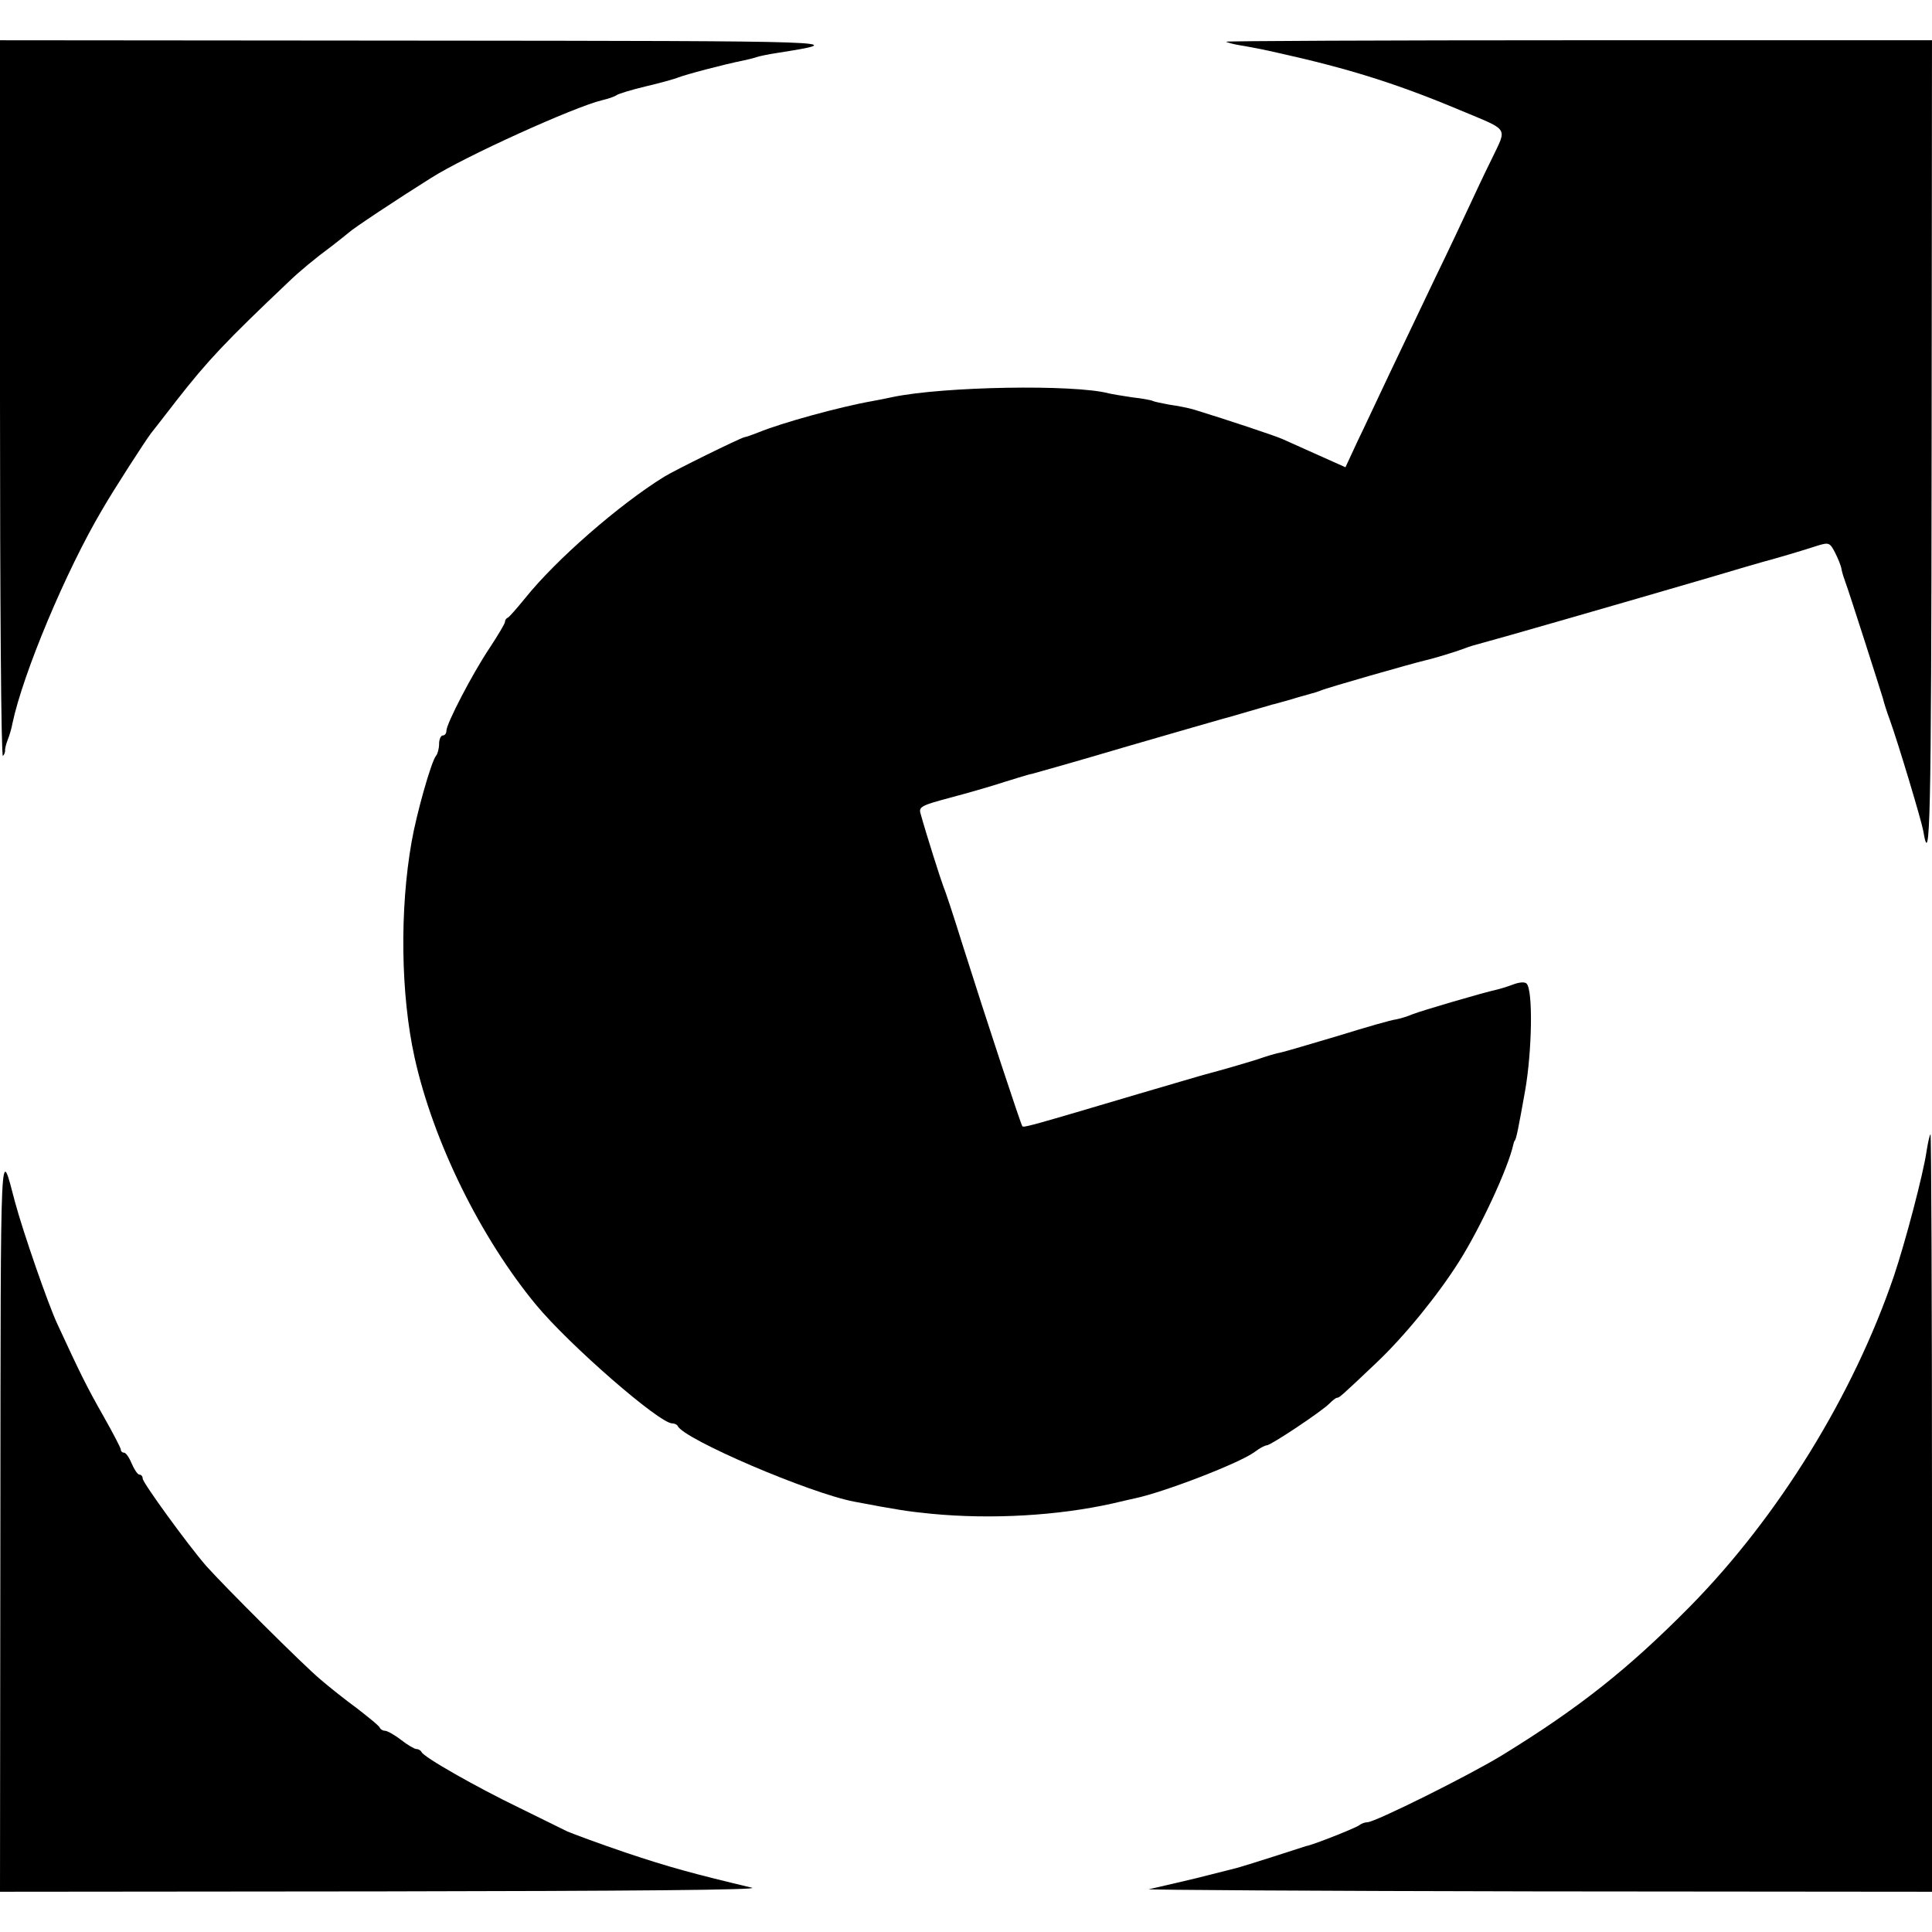 <?xml version="1.0" standalone="no"?>
<!DOCTYPE svg PUBLIC "-//W3C//DTD SVG 20010904//EN"
 "http://www.w3.org/TR/2001/REC-SVG-20010904/DTD/svg10.dtd">
<svg version="1.0" xmlns="http://www.w3.org/2000/svg"
 width="528pt" height="528pt" viewBox="0 0 528 528"
 preserveAspectRatio="xMidYMid meet">
<g transform="translate(0,528) scale(0.1,-0.1)"
fill="#000000" stroke="none">
<path d="M0 4188 c0 -540 3 -978 8 -974 4 4 6 11 6 14 -1 4 2 17 7 30 5 12 11
33 13 45 29 137 146 416 244 582 34 59 119 190 134 210 5 6 36 46 70 90 86
110 134 161 307 325 29 28 71 63 121 100 18 14 38 30 44 35 10 10 132 91 223
148 94 60 393 195 468 213 17 4 35 10 40 14 6 4 42 15 80 24 39 9 77 20 85 23
22 9 128 37 183 48 10 2 26 6 35 9 9 3 34 8 54 11 209 33 195 33 -979 34
l-1143 1 0 -982z"/>
<path d="M3351 5166 c2 -2 20 -7 39 -10 19 -3 67 -12 105 -21 189 -42 321 -83
495 -156 136 -57 129 -45 88 -131 -20 -40 -47 -98 -61 -128 -14 -30 -56 -120
-95 -200 -38 -80 -94 -197 -124 -260 -30 -63 -69 -147 -88 -186 l-33 -71 -76
34 c-42 19 -85 38 -96 43 -17 8 -152 53 -240 80 -16 5 -47 11 -69 14 -21 4
-41 8 -45 10 -3 2 -28 7 -56 10 -27 4 -57 9 -65 11 -95 25 -450 19 -590 -10
-14 -3 -38 -8 -55 -11 -91 -16 -250 -60 -313 -86 -15 -6 -32 -12 -38 -13 -13
-3 -190 -90 -219 -108 -123 -76 -296 -227 -380 -332 -22 -27 -43 -51 -47 -53
-5 -2 -8 -7 -8 -12 0 -4 -19 -36 -42 -71 -47 -70 -118 -207 -118 -226 0 -7 -4
-13 -10 -13 -5 0 -10 -10 -10 -23 0 -13 -4 -27 -8 -32 -13 -14 -54 -160 -67
-235 -33 -186 -30 -418 8 -590 51 -230 180 -492 332 -676 91 -110 337 -324
372 -324 6 0 13 -3 15 -7 16 -36 361 -184 483 -207 116 -22 148 -27 210 -33
166 -16 347 -5 495 28 25 6 52 12 61 14 81 17 288 97 328 127 13 10 28 18 33
18 11 0 149 92 171 114 9 9 18 16 21 16 6 0 10 3 108 96 77 73 168 185 226
277 58 92 134 255 148 320 1 4 2 8 4 10 4 5 10 35 28 136 19 108 22 275 4 293
-5 5 -20 4 -38 -3 -16 -6 -36 -12 -45 -14 -33 -7 -204 -57 -229 -67 -14 -6
-34 -12 -45 -14 -11 -1 -81 -21 -155 -44 -74 -22 -145 -43 -158 -46 -13 -2
-42 -11 -65 -19 -35 -11 -93 -28 -142 -41 -5 -1 -89 -26 -185 -54 -293 -87
-312 -92 -316 -88 -4 5 -96 283 -164 498 -23 74 -46 144 -51 155 -7 18 -47
143 -63 201 -6 19 2 23 81 44 49 13 115 32 148 43 33 10 67 21 75 22 8 2 125
35 260 75 135 39 252 73 260 75 8 2 40 11 70 20 30 9 60 17 65 19 6 1 30 8 55
15 25 8 50 14 55 16 6 1 17 5 25 8 15 7 250 74 284 82 23 5 85 24 106 32 18 7
29 10 55 17 21 5 386 110 615 177 74 22 142 42 150 44 24 6 112 32 148 44 30
9 33 8 47 -19 8 -16 17 -37 18 -47 2 -10 7 -25 10 -33 9 -23 98 -302 103 -319
2 -9 10 -35 19 -59 23 -64 86 -274 91 -302 19 -113 22 21 23 1038 l1 1122
-967 0 c-531 0 -964 -2 -962 -4z"/>
<path d="M5265 2133 c-9 -62 -58 -248 -89 -340 -111 -326 -316 -658 -557 -903
-170 -172 -304 -278 -514 -407 -90 -55 -347 -183 -368 -183 -7 0 -17 -4 -22
-8 -8 -7 -129 -55 -145 -57 -3 -1 -43 -14 -90 -29 -47 -15 -92 -29 -100 -31
-8 -2 -60 -15 -115 -29 -55 -13 -111 -26 -125 -29 -14 -2 462 -5 1058 -6
l1082 -1 0 1035 c0 569 -2 1035 -4 1035 -2 0 -7 -21 -11 -47z"/>
<path d="M1 1123 l-1 -1013 1048 1 c673 1 1033 4 1007 10 -159 38 -226 56
-345 96 -74 25 -146 52 -160 58 -14 7 -73 36 -132 65 -112 54 -261 138 -266
152 -2 4 -8 8 -14 8 -5 0 -24 11 -42 25 -18 14 -38 25 -44 25 -6 0 -12 4 -14
8 -1 5 -30 28 -62 53 -33 24 -78 60 -100 79 -48 40 -266 258 -313 311 -51 59
-173 227 -173 238 0 6 -4 11 -9 11 -5 0 -14 14 -21 30 -7 17 -16 30 -21 30 -5
0 -9 4 -9 9 0 4 -22 46 -48 92 -45 79 -64 118 -125 250 -25 53 -94 252 -116
334 -41 154 -39 203 -40 -872z"/>
</g>
</svg>

